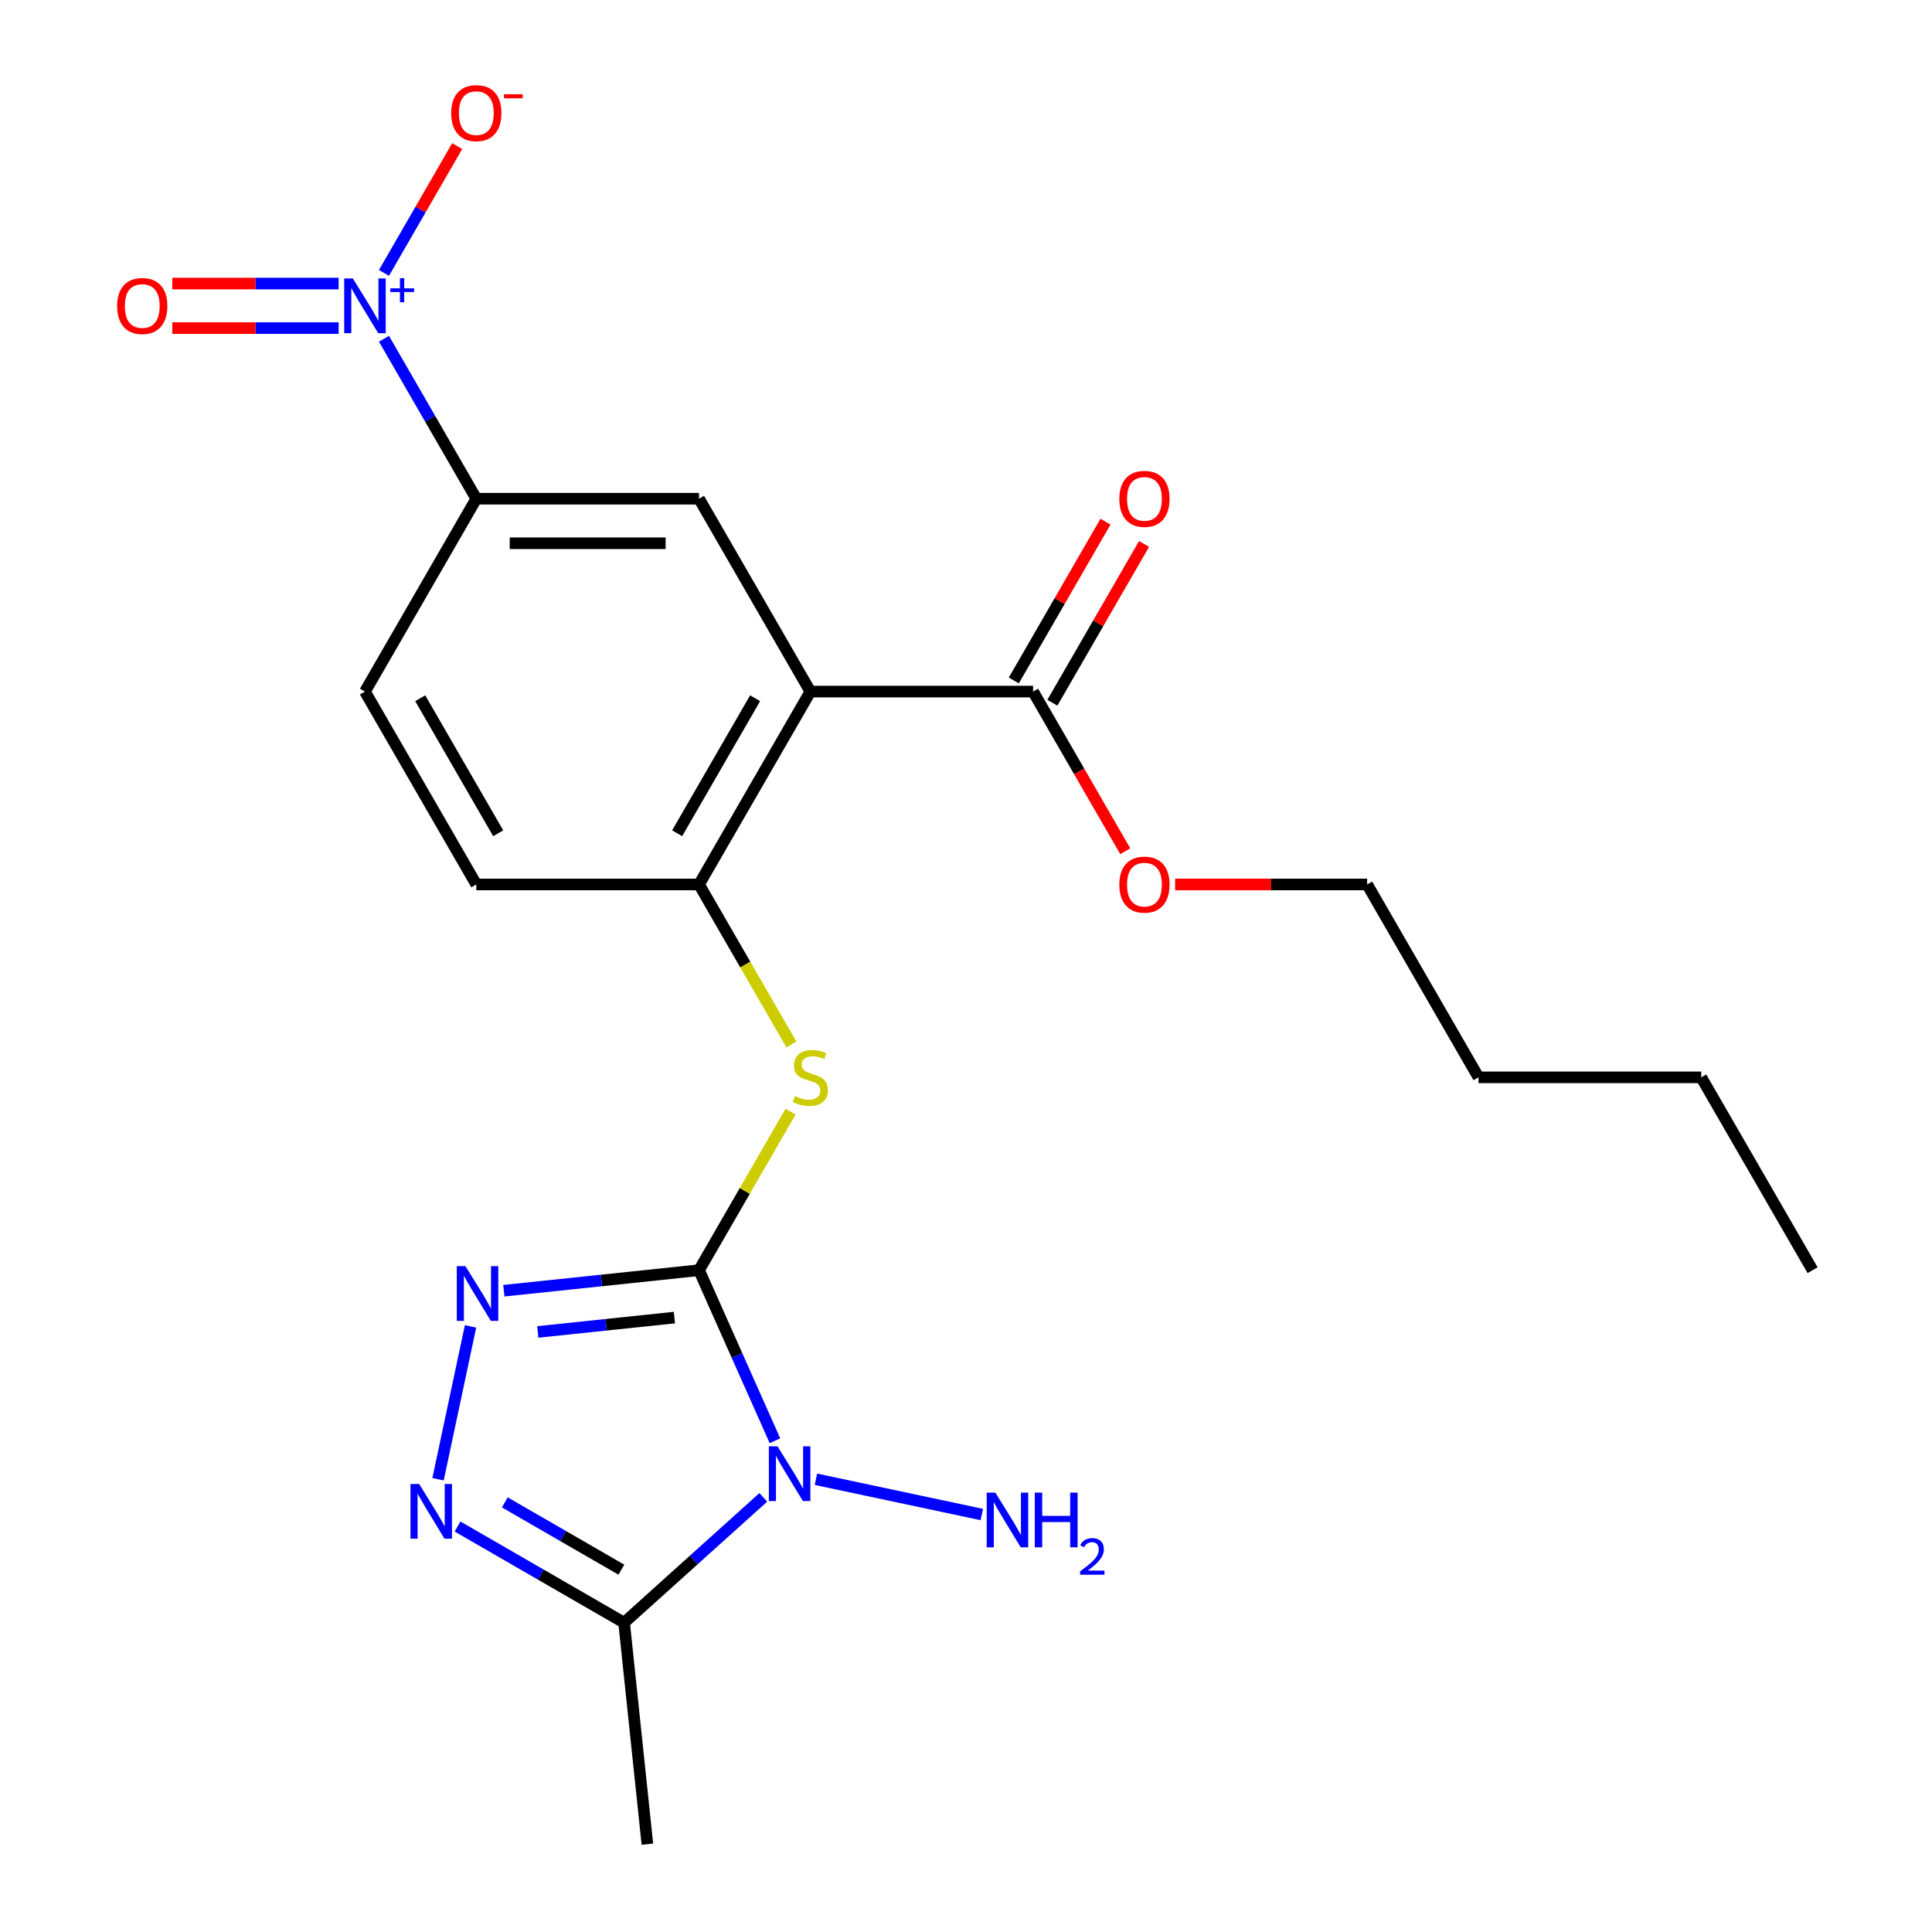 <?xml version='1.0' encoding='iso-8859-1'?>
<svg version='1.1' baseProfile='full'
              xmlns='http://www.w3.org/2000/svg'
                      xmlns:rdkit='http://www.rdkit.org/xml'
                      xmlns:xlink='http://www.w3.org/1999/xlink'
                  xml:space='preserve'
width='1000px' height='1000px' viewBox='0 0 1000 1000'>
<!-- END OF HEADER -->
<rect style='opacity:1.0;fill:#FFFFFF;stroke:none' width='1000' height='1000' x='0' y='0'> </rect>
<path class='bond-0' d='M 361.814,657.458 L 381.463,701.592' style='fill:none;fill-rule:evenodd;stroke:#000000;stroke-width:6px;stroke-linecap:butt;stroke-linejoin:miter;stroke-opacity:1' />
<path class='bond-0' d='M 381.463,701.592 L 401.113,745.726' style='fill:none;fill-rule:evenodd;stroke:#0000FF;stroke-width:6px;stroke-linecap:butt;stroke-linejoin:miter;stroke-opacity:1' />
<path class='bond-1' d='M 361.814,657.458 L 311.303,662.767' style='fill:none;fill-rule:evenodd;stroke:#000000;stroke-width:6px;stroke-linecap:butt;stroke-linejoin:miter;stroke-opacity:1' />
<path class='bond-1' d='M 311.303,662.767 L 260.792,668.076' style='fill:none;fill-rule:evenodd;stroke:#0000FF;stroke-width:6px;stroke-linecap:butt;stroke-linejoin:miter;stroke-opacity:1' />
<path class='bond-1' d='M 349.07,681.98 L 313.713,685.696' style='fill:none;fill-rule:evenodd;stroke:#000000;stroke-width:6px;stroke-linecap:butt;stroke-linejoin:miter;stroke-opacity:1' />
<path class='bond-1' d='M 313.713,685.696 L 278.355,689.412' style='fill:none;fill-rule:evenodd;stroke:#0000FF;stroke-width:6px;stroke-linecap:butt;stroke-linejoin:miter;stroke-opacity:1' />
<path class='bond-6' d='M 361.814,657.458 L 385.505,616.423' style='fill:none;fill-rule:evenodd;stroke:#000000;stroke-width:6px;stroke-linecap:butt;stroke-linejoin:miter;stroke-opacity:1' />
<path class='bond-6' d='M 385.505,616.423 L 409.197,575.389' style='fill:none;fill-rule:evenodd;stroke:#CCCC00;stroke-width:6px;stroke-linecap:butt;stroke-linejoin:miter;stroke-opacity:1' />
<path class='bond-4' d='M 395.079,775.033 L 359.056,807.467' style='fill:none;fill-rule:evenodd;stroke:#0000FF;stroke-width:6px;stroke-linecap:butt;stroke-linejoin:miter;stroke-opacity:1' />
<path class='bond-4' d='M 359.056,807.467 L 323.034,839.902' style='fill:none;fill-rule:evenodd;stroke:#000000;stroke-width:6px;stroke-linecap:butt;stroke-linejoin:miter;stroke-opacity:1' />
<path class='bond-13' d='M 422.322,765.663 L 508.183,783.913' style='fill:none;fill-rule:evenodd;stroke:#0000FF;stroke-width:6px;stroke-linecap:butt;stroke-linejoin:miter;stroke-opacity:1' />
<path class='bond-3' d='M 243.548,686.55 L 226.733,765.658' style='fill:none;fill-rule:evenodd;stroke:#0000FF;stroke-width:6px;stroke-linecap:butt;stroke-linejoin:miter;stroke-opacity:1' />
<path class='bond-2' d='M 419.451,357.964 L 361.814,457.795' style='fill:none;fill-rule:evenodd;stroke:#000000;stroke-width:6px;stroke-linecap:butt;stroke-linejoin:miter;stroke-opacity:1' />
<path class='bond-2' d='M 390.839,361.411 L 350.493,431.293' style='fill:none;fill-rule:evenodd;stroke:#000000;stroke-width:6px;stroke-linecap:butt;stroke-linejoin:miter;stroke-opacity:1' />
<path class='bond-8' d='M 419.451,357.964 L 361.814,258.133' style='fill:none;fill-rule:evenodd;stroke:#000000;stroke-width:6px;stroke-linecap:butt;stroke-linejoin:miter;stroke-opacity:1' />
<path class='bond-10' d='M 419.451,357.964 L 534.727,357.964' style='fill:none;fill-rule:evenodd;stroke:#000000;stroke-width:6px;stroke-linecap:butt;stroke-linejoin:miter;stroke-opacity:1' />
<path class='bond-23' d='M 236.825,790.129 L 279.929,815.015' style='fill:none;fill-rule:evenodd;stroke:#0000FF;stroke-width:6px;stroke-linecap:butt;stroke-linejoin:miter;stroke-opacity:1' />
<path class='bond-23' d='M 279.929,815.015 L 323.034,839.902' style='fill:none;fill-rule:evenodd;stroke:#000000;stroke-width:6px;stroke-linecap:butt;stroke-linejoin:miter;stroke-opacity:1' />
<path class='bond-23' d='M 261.284,777.628 L 291.457,795.049' style='fill:none;fill-rule:evenodd;stroke:#0000FF;stroke-width:6px;stroke-linecap:butt;stroke-linejoin:miter;stroke-opacity:1' />
<path class='bond-23' d='M 291.457,795.049 L 321.63,812.469' style='fill:none;fill-rule:evenodd;stroke:#000000;stroke-width:6px;stroke-linecap:butt;stroke-linejoin:miter;stroke-opacity:1' />
<path class='bond-18' d='M 323.034,839.902 L 335.084,954.545' style='fill:none;fill-rule:evenodd;stroke:#000000;stroke-width:6px;stroke-linecap:butt;stroke-linejoin:miter;stroke-opacity:1' />
<path class='bond-5' d='M 198.74,175.343 L 222.639,216.738' style='fill:none;fill-rule:evenodd;stroke:#0000FF;stroke-width:6px;stroke-linecap:butt;stroke-linejoin:miter;stroke-opacity:1' />
<path class='bond-5' d='M 222.639,216.738 L 246.538,258.133' style='fill:none;fill-rule:evenodd;stroke:#000000;stroke-width:6px;stroke-linecap:butt;stroke-linejoin:miter;stroke-opacity:1' />
<path class='bond-11' d='M 198.74,141.26 L 217.688,108.44' style='fill:none;fill-rule:evenodd;stroke:#0000FF;stroke-width:6px;stroke-linecap:butt;stroke-linejoin:miter;stroke-opacity:1' />
<path class='bond-11' d='M 217.688,108.44 L 236.637,75.62' style='fill:none;fill-rule:evenodd;stroke:#FF0000;stroke-width:6px;stroke-linecap:butt;stroke-linejoin:miter;stroke-opacity:1' />
<path class='bond-12' d='M 175.279,146.774 L 132.223,146.774' style='fill:none;fill-rule:evenodd;stroke:#0000FF;stroke-width:6px;stroke-linecap:butt;stroke-linejoin:miter;stroke-opacity:1' />
<path class='bond-12' d='M 132.223,146.774 L 89.167,146.774' style='fill:none;fill-rule:evenodd;stroke:#FF0000;stroke-width:6px;stroke-linecap:butt;stroke-linejoin:miter;stroke-opacity:1' />
<path class='bond-12' d='M 175.279,169.829 L 132.223,169.829' style='fill:none;fill-rule:evenodd;stroke:#0000FF;stroke-width:6px;stroke-linecap:butt;stroke-linejoin:miter;stroke-opacity:1' />
<path class='bond-12' d='M 132.223,169.829 L 89.167,169.829' style='fill:none;fill-rule:evenodd;stroke:#FF0000;stroke-width:6px;stroke-linecap:butt;stroke-linejoin:miter;stroke-opacity:1' />
<path class='bond-7' d='M 409.635,540.625 L 385.725,499.21' style='fill:none;fill-rule:evenodd;stroke:#CCCC00;stroke-width:6px;stroke-linecap:butt;stroke-linejoin:miter;stroke-opacity:1' />
<path class='bond-7' d='M 385.725,499.21 L 361.814,457.795' style='fill:none;fill-rule:evenodd;stroke:#000000;stroke-width:6px;stroke-linecap:butt;stroke-linejoin:miter;stroke-opacity:1' />
<path class='bond-14' d='M 361.814,457.795 L 246.538,457.795' style='fill:none;fill-rule:evenodd;stroke:#000000;stroke-width:6px;stroke-linecap:butt;stroke-linejoin:miter;stroke-opacity:1' />
<path class='bond-24' d='M 361.814,258.133 L 246.538,258.133' style='fill:none;fill-rule:evenodd;stroke:#000000;stroke-width:6px;stroke-linecap:butt;stroke-linejoin:miter;stroke-opacity:1' />
<path class='bond-24' d='M 344.522,281.188 L 263.83,281.188' style='fill:none;fill-rule:evenodd;stroke:#000000;stroke-width:6px;stroke-linecap:butt;stroke-linejoin:miter;stroke-opacity:1' />
<path class='bond-9' d='M 246.538,258.133 L 188.901,357.964' style='fill:none;fill-rule:evenodd;stroke:#000000;stroke-width:6px;stroke-linecap:butt;stroke-linejoin:miter;stroke-opacity:1' />
<path class='bond-15' d='M 544.71,363.728 L 568.436,322.633' style='fill:none;fill-rule:evenodd;stroke:#000000;stroke-width:6px;stroke-linecap:butt;stroke-linejoin:miter;stroke-opacity:1' />
<path class='bond-15' d='M 568.436,322.633 L 592.162,281.538' style='fill:none;fill-rule:evenodd;stroke:#FF0000;stroke-width:6px;stroke-linecap:butt;stroke-linejoin:miter;stroke-opacity:1' />
<path class='bond-15' d='M 524.744,352.2 L 548.47,311.106' style='fill:none;fill-rule:evenodd;stroke:#000000;stroke-width:6px;stroke-linecap:butt;stroke-linejoin:miter;stroke-opacity:1' />
<path class='bond-15' d='M 548.47,311.106 L 572.196,270.011' style='fill:none;fill-rule:evenodd;stroke:#FF0000;stroke-width:6px;stroke-linecap:butt;stroke-linejoin:miter;stroke-opacity:1' />
<path class='bond-17' d='M 534.727,357.964 L 558.58,399.279' style='fill:none;fill-rule:evenodd;stroke:#000000;stroke-width:6px;stroke-linecap:butt;stroke-linejoin:miter;stroke-opacity:1' />
<path class='bond-17' d='M 558.58,399.279 L 582.433,440.594' style='fill:none;fill-rule:evenodd;stroke:#FF0000;stroke-width:6px;stroke-linecap:butt;stroke-linejoin:miter;stroke-opacity:1' />
<path class='bond-16' d='M 246.538,457.795 L 188.901,357.964' style='fill:none;fill-rule:evenodd;stroke:#000000;stroke-width:6px;stroke-linecap:butt;stroke-linejoin:miter;stroke-opacity:1' />
<path class='bond-16' d='M 257.859,431.293 L 217.513,361.411' style='fill:none;fill-rule:evenodd;stroke:#000000;stroke-width:6px;stroke-linecap:butt;stroke-linejoin:miter;stroke-opacity:1' />
<path class='bond-19' d='M 608.246,457.795 L 657.943,457.795' style='fill:none;fill-rule:evenodd;stroke:#FF0000;stroke-width:6px;stroke-linecap:butt;stroke-linejoin:miter;stroke-opacity:1' />
<path class='bond-19' d='M 657.943,457.795 L 707.64,457.795' style='fill:none;fill-rule:evenodd;stroke:#000000;stroke-width:6px;stroke-linecap:butt;stroke-linejoin:miter;stroke-opacity:1' />
<path class='bond-20' d='M 707.64,457.795 L 765.277,557.627' style='fill:none;fill-rule:evenodd;stroke:#000000;stroke-width:6px;stroke-linecap:butt;stroke-linejoin:miter;stroke-opacity:1' />
<path class='bond-21' d='M 765.277,557.627 L 880.553,557.627' style='fill:none;fill-rule:evenodd;stroke:#000000;stroke-width:6px;stroke-linecap:butt;stroke-linejoin:miter;stroke-opacity:1' />
<path class='bond-22' d='M 880.553,557.627 L 938.19,657.458' style='fill:none;fill-rule:evenodd;stroke:#000000;stroke-width:6px;stroke-linecap:butt;stroke-linejoin:miter;stroke-opacity:1' />
<path  class='atom-1' d='M 402.44 748.607
L 411.72 763.607
Q 412.64 765.087, 414.12 767.767
Q 415.6 770.447, 415.68 770.607
L 415.68 748.607
L 419.44 748.607
L 419.44 776.927
L 415.56 776.927
L 405.6 760.527
Q 404.44 758.607, 403.2 756.407
Q 402 754.207, 401.64 753.527
L 401.64 776.927
L 397.96 776.927
L 397.96 748.607
L 402.44 748.607
' fill='#0000FF'/>
<path  class='atom-2' d='M 240.91 655.348
L 250.19 670.348
Q 251.11 671.828, 252.59 674.508
Q 254.07 677.188, 254.15 677.348
L 254.15 655.348
L 257.91 655.348
L 257.91 683.668
L 254.03 683.668
L 244.07 667.268
Q 242.91 665.348, 241.67 663.148
Q 240.47 660.948, 240.11 660.268
L 240.11 683.668
L 236.43 683.668
L 236.43 655.348
L 240.91 655.348
' fill='#0000FF'/>
<path  class='atom-4' d='M 216.943 768.104
L 226.223 783.104
Q 227.143 784.584, 228.623 787.264
Q 230.103 789.944, 230.183 790.104
L 230.183 768.104
L 233.943 768.104
L 233.943 796.424
L 230.063 796.424
L 220.103 780.024
Q 218.943 778.104, 217.703 775.904
Q 216.503 773.704, 216.143 773.024
L 216.143 796.424
L 212.463 796.424
L 212.463 768.104
L 216.943 768.104
' fill='#0000FF'/>
<path  class='atom-6' d='M 182.641 144.141
L 191.921 159.141
Q 192.841 160.621, 194.321 163.301
Q 195.801 165.981, 195.881 166.141
L 195.881 144.141
L 199.641 144.141
L 199.641 172.461
L 195.761 172.461
L 185.801 156.061
Q 184.641 154.141, 183.401 151.941
Q 182.201 149.741, 181.841 149.061
L 181.841 172.461
L 178.161 172.461
L 178.161 144.141
L 182.641 144.141
' fill='#0000FF'/>
<path  class='atom-6' d='M 202.017 149.246
L 207.006 149.246
L 207.006 143.993
L 209.224 143.993
L 209.224 149.246
L 214.346 149.246
L 214.346 151.147
L 209.224 151.147
L 209.224 156.427
L 207.006 156.427
L 207.006 151.147
L 202.017 151.147
L 202.017 149.246
' fill='#0000FF'/>
<path  class='atom-7' d='M 411.451 567.347
Q 411.771 567.467, 413.091 568.027
Q 414.411 568.587, 415.851 568.947
Q 417.331 569.267, 418.771 569.267
Q 421.451 569.267, 423.011 567.987
Q 424.571 566.667, 424.571 564.387
Q 424.571 562.827, 423.771 561.867
Q 423.011 560.907, 421.811 560.387
Q 420.611 559.867, 418.611 559.267
Q 416.091 558.507, 414.571 557.787
Q 413.091 557.067, 412.011 555.547
Q 410.971 554.027, 410.971 551.467
Q 410.971 547.907, 413.371 545.707
Q 415.811 543.507, 420.611 543.507
Q 423.891 543.507, 427.611 545.067
L 426.691 548.147
Q 423.291 546.747, 420.731 546.747
Q 417.971 546.747, 416.451 547.907
Q 414.931 549.027, 414.971 550.987
Q 414.971 552.507, 415.731 553.427
Q 416.531 554.347, 417.651 554.867
Q 418.811 555.387, 420.731 555.987
Q 423.291 556.787, 424.811 557.587
Q 426.331 558.387, 427.411 560.027
Q 428.531 561.627, 428.531 564.387
Q 428.531 568.307, 425.891 570.427
Q 423.291 572.507, 418.931 572.507
Q 416.411 572.507, 414.491 571.947
Q 412.611 571.427, 410.371 570.507
L 411.451 567.347
' fill='#CCCC00'/>
<path  class='atom-12' d='M 233.538 58.55
Q 233.538 51.75, 236.898 47.95
Q 240.258 44.15, 246.538 44.15
Q 252.818 44.15, 256.178 47.95
Q 259.538 51.75, 259.538 58.55
Q 259.538 65.43, 256.138 69.35
Q 252.738 73.23, 246.538 73.23
Q 240.298 73.23, 236.898 69.35
Q 233.538 65.47, 233.538 58.55
M 246.538 70.03
Q 250.858 70.03, 253.178 67.15
Q 255.538 64.23, 255.538 58.55
Q 255.538 52.99, 253.178 50.19
Q 250.858 47.35, 246.538 47.35
Q 242.218 47.35, 239.858 50.15
Q 237.538 52.95, 237.538 58.55
Q 237.538 64.27, 239.858 67.15
Q 242.218 70.03, 246.538 70.03
' fill='#FF0000'/>
<path  class='atom-12' d='M 260.858 48.773
L 270.547 48.773
L 270.547 50.885
L 260.858 50.885
L 260.858 48.773
' fill='#FF0000'/>
<path  class='atom-13' d='M 60.626 158.381
Q 60.626 151.581, 63.986 147.781
Q 67.346 143.981, 73.626 143.981
Q 79.906 143.981, 83.266 147.781
Q 86.626 151.581, 86.626 158.381
Q 86.626 165.261, 83.225 169.181
Q 79.826 173.061, 73.626 173.061
Q 67.385 173.061, 63.986 169.181
Q 60.626 165.301, 60.626 158.381
M 73.626 169.861
Q 77.945 169.861, 80.266 166.981
Q 82.626 164.061, 82.626 158.381
Q 82.626 152.821, 80.266 150.021
Q 77.945 147.181, 73.626 147.181
Q 69.305 147.181, 66.945 149.981
Q 64.626 152.781, 64.626 158.381
Q 64.626 164.101, 66.945 166.981
Q 69.305 169.861, 73.626 169.861
' fill='#FF0000'/>
<path  class='atom-14' d='M 515.197 772.574
L 524.477 787.574
Q 525.397 789.054, 526.877 791.734
Q 528.357 794.414, 528.437 794.574
L 528.437 772.574
L 532.197 772.574
L 532.197 800.894
L 528.317 800.894
L 518.357 784.494
Q 517.197 782.574, 515.957 780.374
Q 514.757 778.174, 514.397 777.494
L 514.397 800.894
L 510.717 800.894
L 510.717 772.574
L 515.197 772.574
' fill='#0000FF'/>
<path  class='atom-14' d='M 535.597 772.574
L 539.437 772.574
L 539.437 784.614
L 553.917 784.614
L 553.917 772.574
L 557.757 772.574
L 557.757 800.894
L 553.917 800.894
L 553.917 787.814
L 539.437 787.814
L 539.437 800.894
L 535.597 800.894
L 535.597 772.574
' fill='#0000FF'/>
<path  class='atom-14' d='M 559.13 799.901
Q 559.816 798.132, 561.453 797.155
Q 563.09 796.152, 565.36 796.152
Q 568.185 796.152, 569.769 797.683
Q 571.353 799.214, 571.353 801.934
Q 571.353 804.706, 569.294 807.293
Q 567.261 809.88, 563.037 812.942
L 571.67 812.942
L 571.67 815.054
L 559.077 815.054
L 559.077 813.286
Q 562.562 810.804, 564.621 808.956
Q 566.706 807.108, 567.71 805.445
Q 568.713 803.782, 568.713 802.066
Q 568.713 800.27, 567.815 799.267
Q 566.918 798.264, 565.36 798.264
Q 563.855 798.264, 562.852 798.871
Q 561.849 799.478, 561.136 800.825
L 559.13 799.901
' fill='#0000FF'/>
<path  class='atom-16' d='M 579.364 258.213
Q 579.364 251.413, 582.724 247.613
Q 586.084 243.813, 592.364 243.813
Q 598.644 243.813, 602.004 247.613
Q 605.364 251.413, 605.364 258.213
Q 605.364 265.093, 601.964 269.013
Q 598.564 272.893, 592.364 272.893
Q 586.124 272.893, 582.724 269.013
Q 579.364 265.133, 579.364 258.213
M 592.364 269.693
Q 596.684 269.693, 599.004 266.813
Q 601.364 263.893, 601.364 258.213
Q 601.364 252.653, 599.004 249.853
Q 596.684 247.013, 592.364 247.013
Q 588.044 247.013, 585.684 249.813
Q 583.364 252.613, 583.364 258.213
Q 583.364 263.933, 585.684 266.813
Q 588.044 269.693, 592.364 269.693
' fill='#FF0000'/>
<path  class='atom-18' d='M 579.364 457.875
Q 579.364 451.075, 582.724 447.275
Q 586.084 443.475, 592.364 443.475
Q 598.644 443.475, 602.004 447.275
Q 605.364 451.075, 605.364 457.875
Q 605.364 464.755, 601.964 468.675
Q 598.564 472.555, 592.364 472.555
Q 586.124 472.555, 582.724 468.675
Q 579.364 464.795, 579.364 457.875
M 592.364 469.355
Q 596.684 469.355, 599.004 466.475
Q 601.364 463.555, 601.364 457.875
Q 601.364 452.315, 599.004 449.515
Q 596.684 446.675, 592.364 446.675
Q 588.044 446.675, 585.684 449.475
Q 583.364 452.275, 583.364 457.875
Q 583.364 463.595, 585.684 466.475
Q 588.044 469.355, 592.364 469.355
' fill='#FF0000'/>
</svg>
